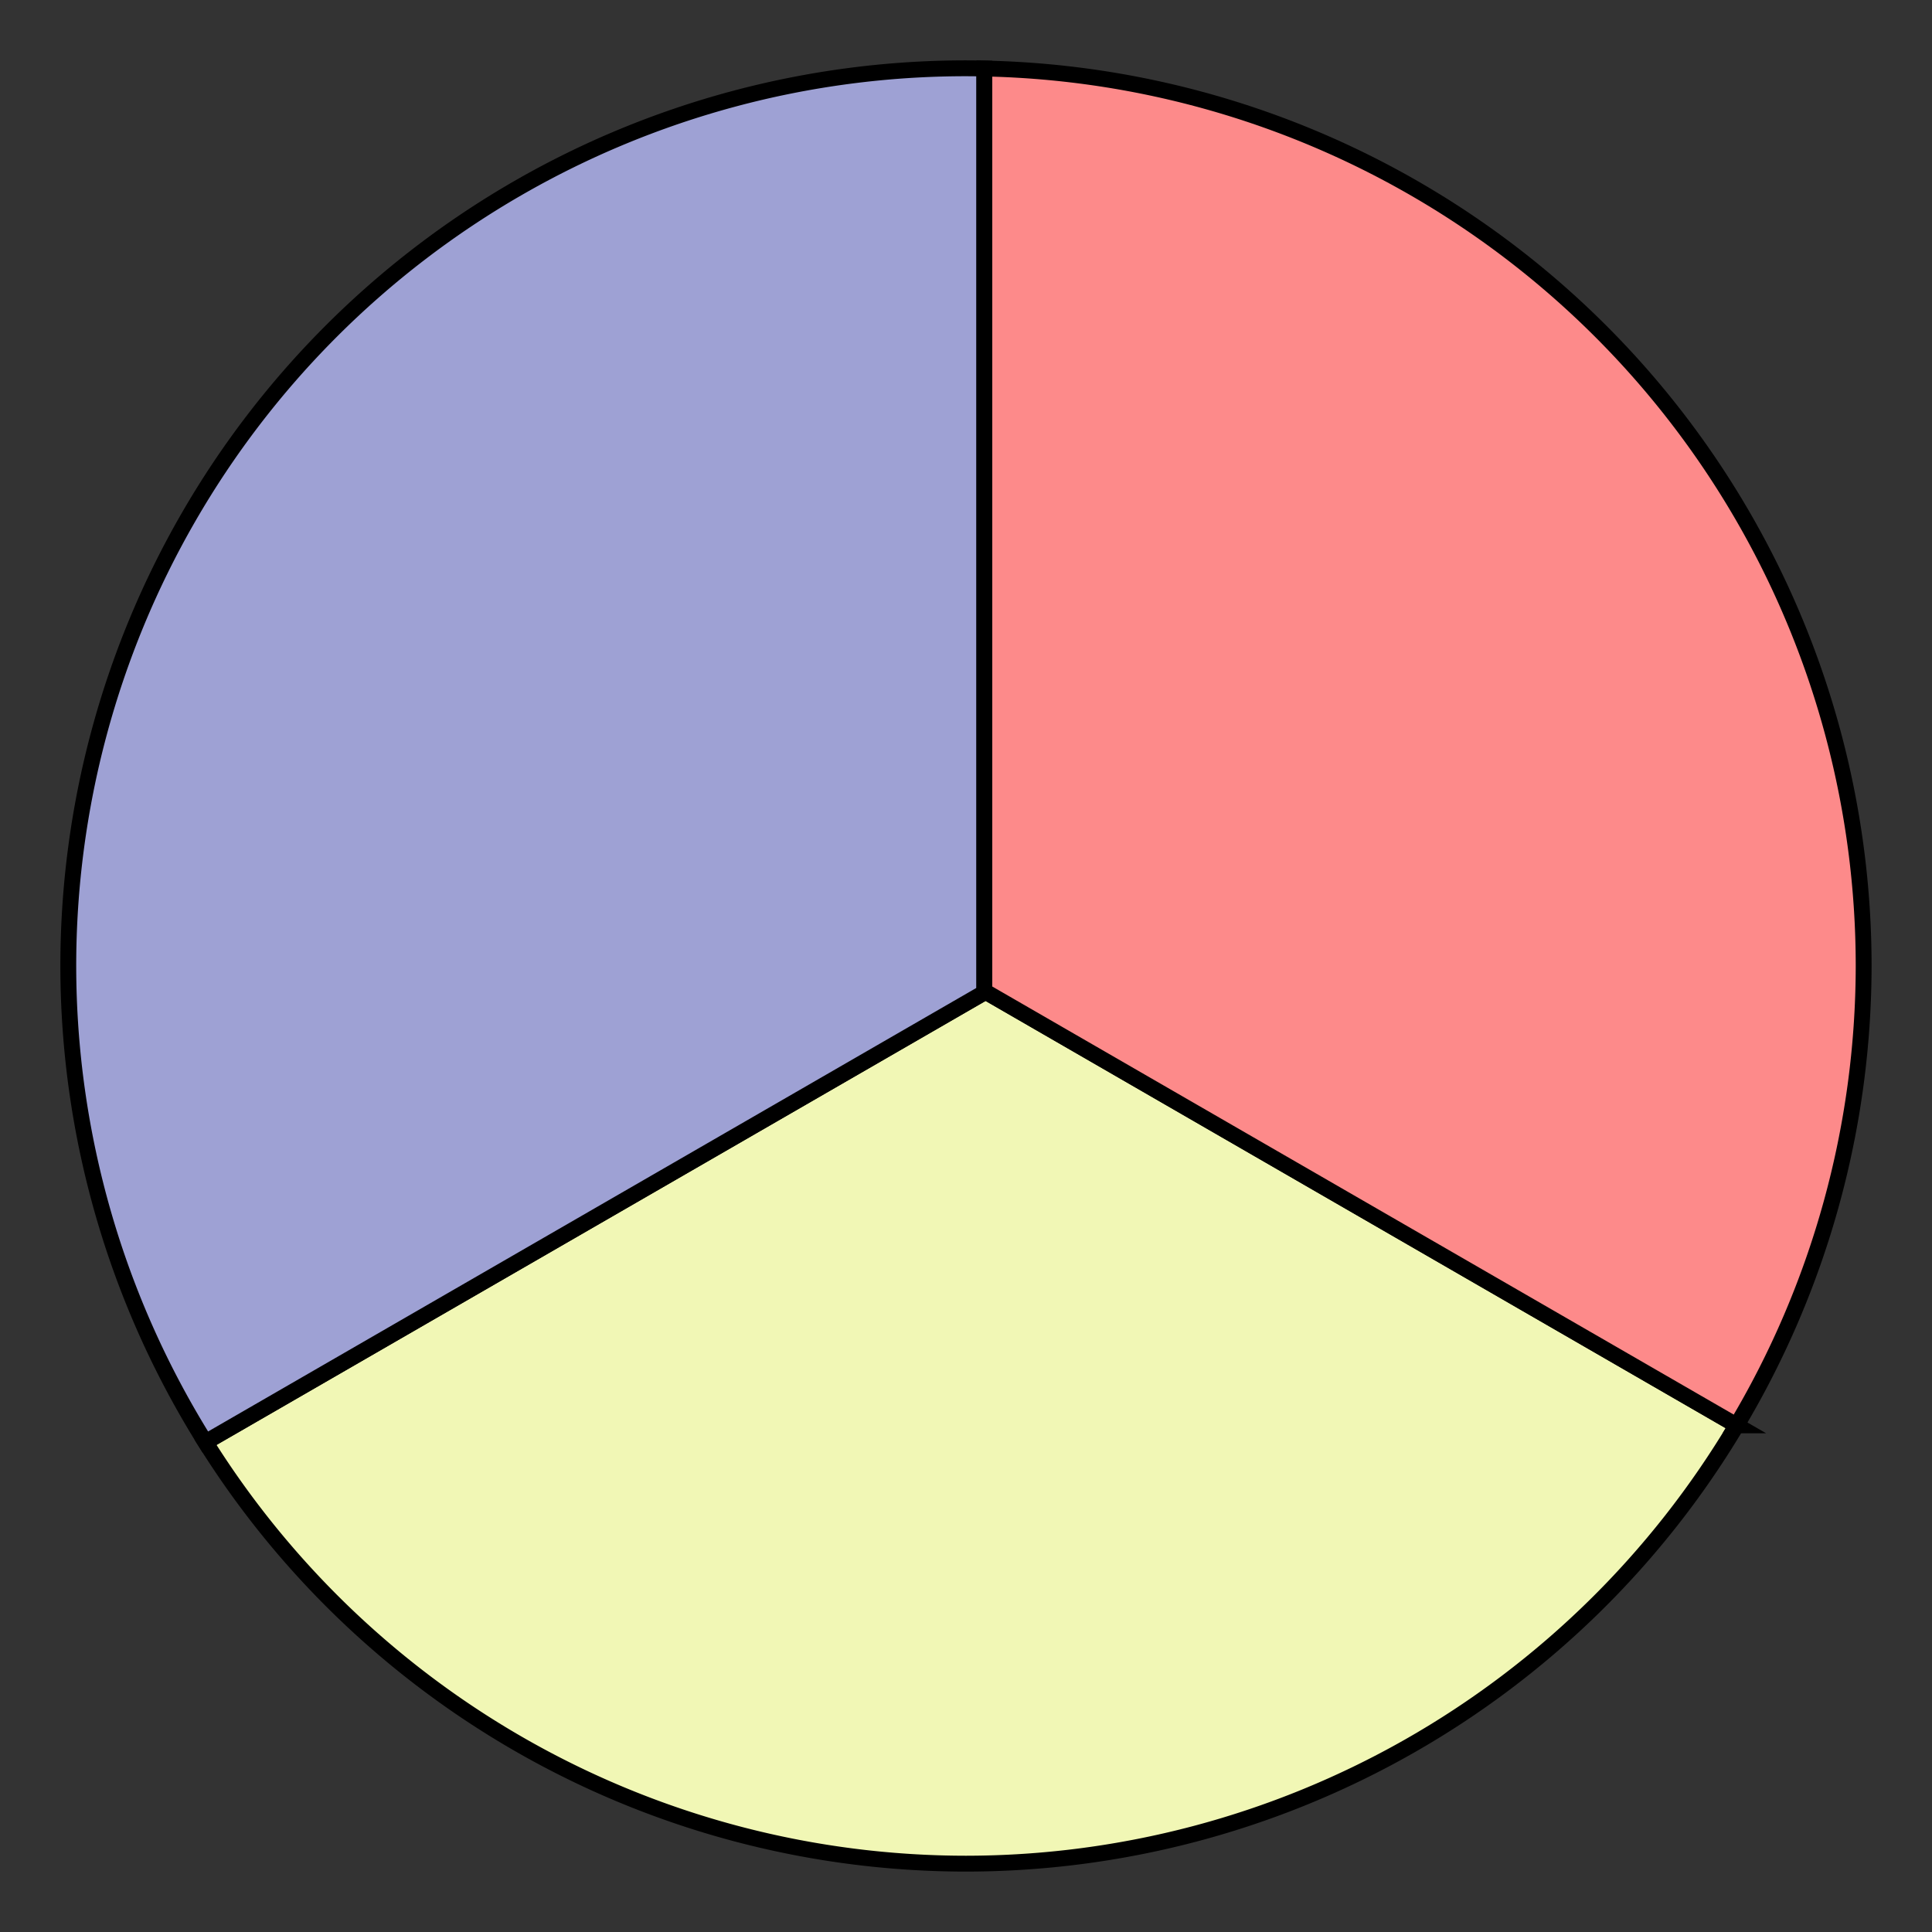 <?xml version="1.0" encoding="UTF-8" standalone="no"?>
<!-- Created with Inkscape (http://www.inkscape.org/) -->

<svg
   width="33.867mm"
   height="33.867mm"
   viewBox="0 0 33.867 33.867"
   version="1.1"
   id="svg5"
   inkscape:version="1.2.2 (732a01da63, 2022-12-09)"
   sodipodi:docname="pieChart.svg"
   inkscape:export-filename="pieChart.svg"
   inkscape:export-xdpi="96"
   inkscape:export-ydpi="96"
   xmlns:inkscape="http://www.inkscape.org/namespaces/inkscape"
   xmlns:sodipodi="http://sodipodi.sourceforge.net/DTD/sodipodi-0.dtd"
   xmlns="http://www.w3.org/2000/svg"
   xmlns:svg="http://www.w3.org/2000/svg">
  <rect x="0" y="0" width="33.867" height="33.867" fill="#333333" stroke="none"/>
  <sodipodi:namedview
     id="namedview7"
     pagecolor="#ffffff"
     bordercolor="#000000"
     borderopacity="0.25"
     inkscape:showpageshadow="2"
     inkscape:pageopacity="0.0"
     inkscape:pagecheckerboard="0"
     inkscape:deskcolor="#d1d1d1"
     inkscape:document-units="mm"
     showgrid="false"
     inkscape:zoom="2.0510462"
     inkscape:cx="107.99367"
     inkscape:cy="102.14299"
     inkscape:window-width="1920"
     inkscape:window-height="1001"
     inkscape:window-x="-9"
     inkscape:window-y="-9"
     inkscape:window-maximized="1"
     inkscape:current-layer="layer1" />
  <defs
     id="defs2" />
  <g
     inkscape:label="Katman 1"
     inkscape:groupmode="layer"
     id="layer1">
    <path
       id="path290"
       style="fill:#f1f7b5;fill-opacity:1;stroke:#000000;stroke-width:0.278;stroke-opacity:1"
       d="M 17.277,17.386 3.601,25.281 a 15.736,15.736 0 0 0 13.333,7.388 15.736,15.736 0 0 0 13.508,-7.684 z" />
    <path
       id="path1400"
       style="fill:#9ea1d4;fill-opacity:1;stroke:#000000;stroke-width:0.278;stroke-opacity:1"
       d="M 17.255,1.201 A 15.736,15.736 0 0 0 16.933,1.197 15.736,15.736 0 0 0 1.197,16.933 15.736,15.736 0 0 0 3.601,25.281 l 13.676,-7.896 -0.022,-0.013 v 0 0 z" />
    <path
       id="path1398"
       style="fill:#fd8a8a;fill-opacity:1;stroke:#000000;stroke-width:0.278;stroke-opacity:1"
       d="M 17.255,1.201 V 17.373 l 0.022,0.013 v 0 l 13.164,7.6 A 15.736,15.736 0 0 0 32.669,16.933 15.736,15.736 0 0 0 17.255,1.201 Z" />
  </g>
</svg>
